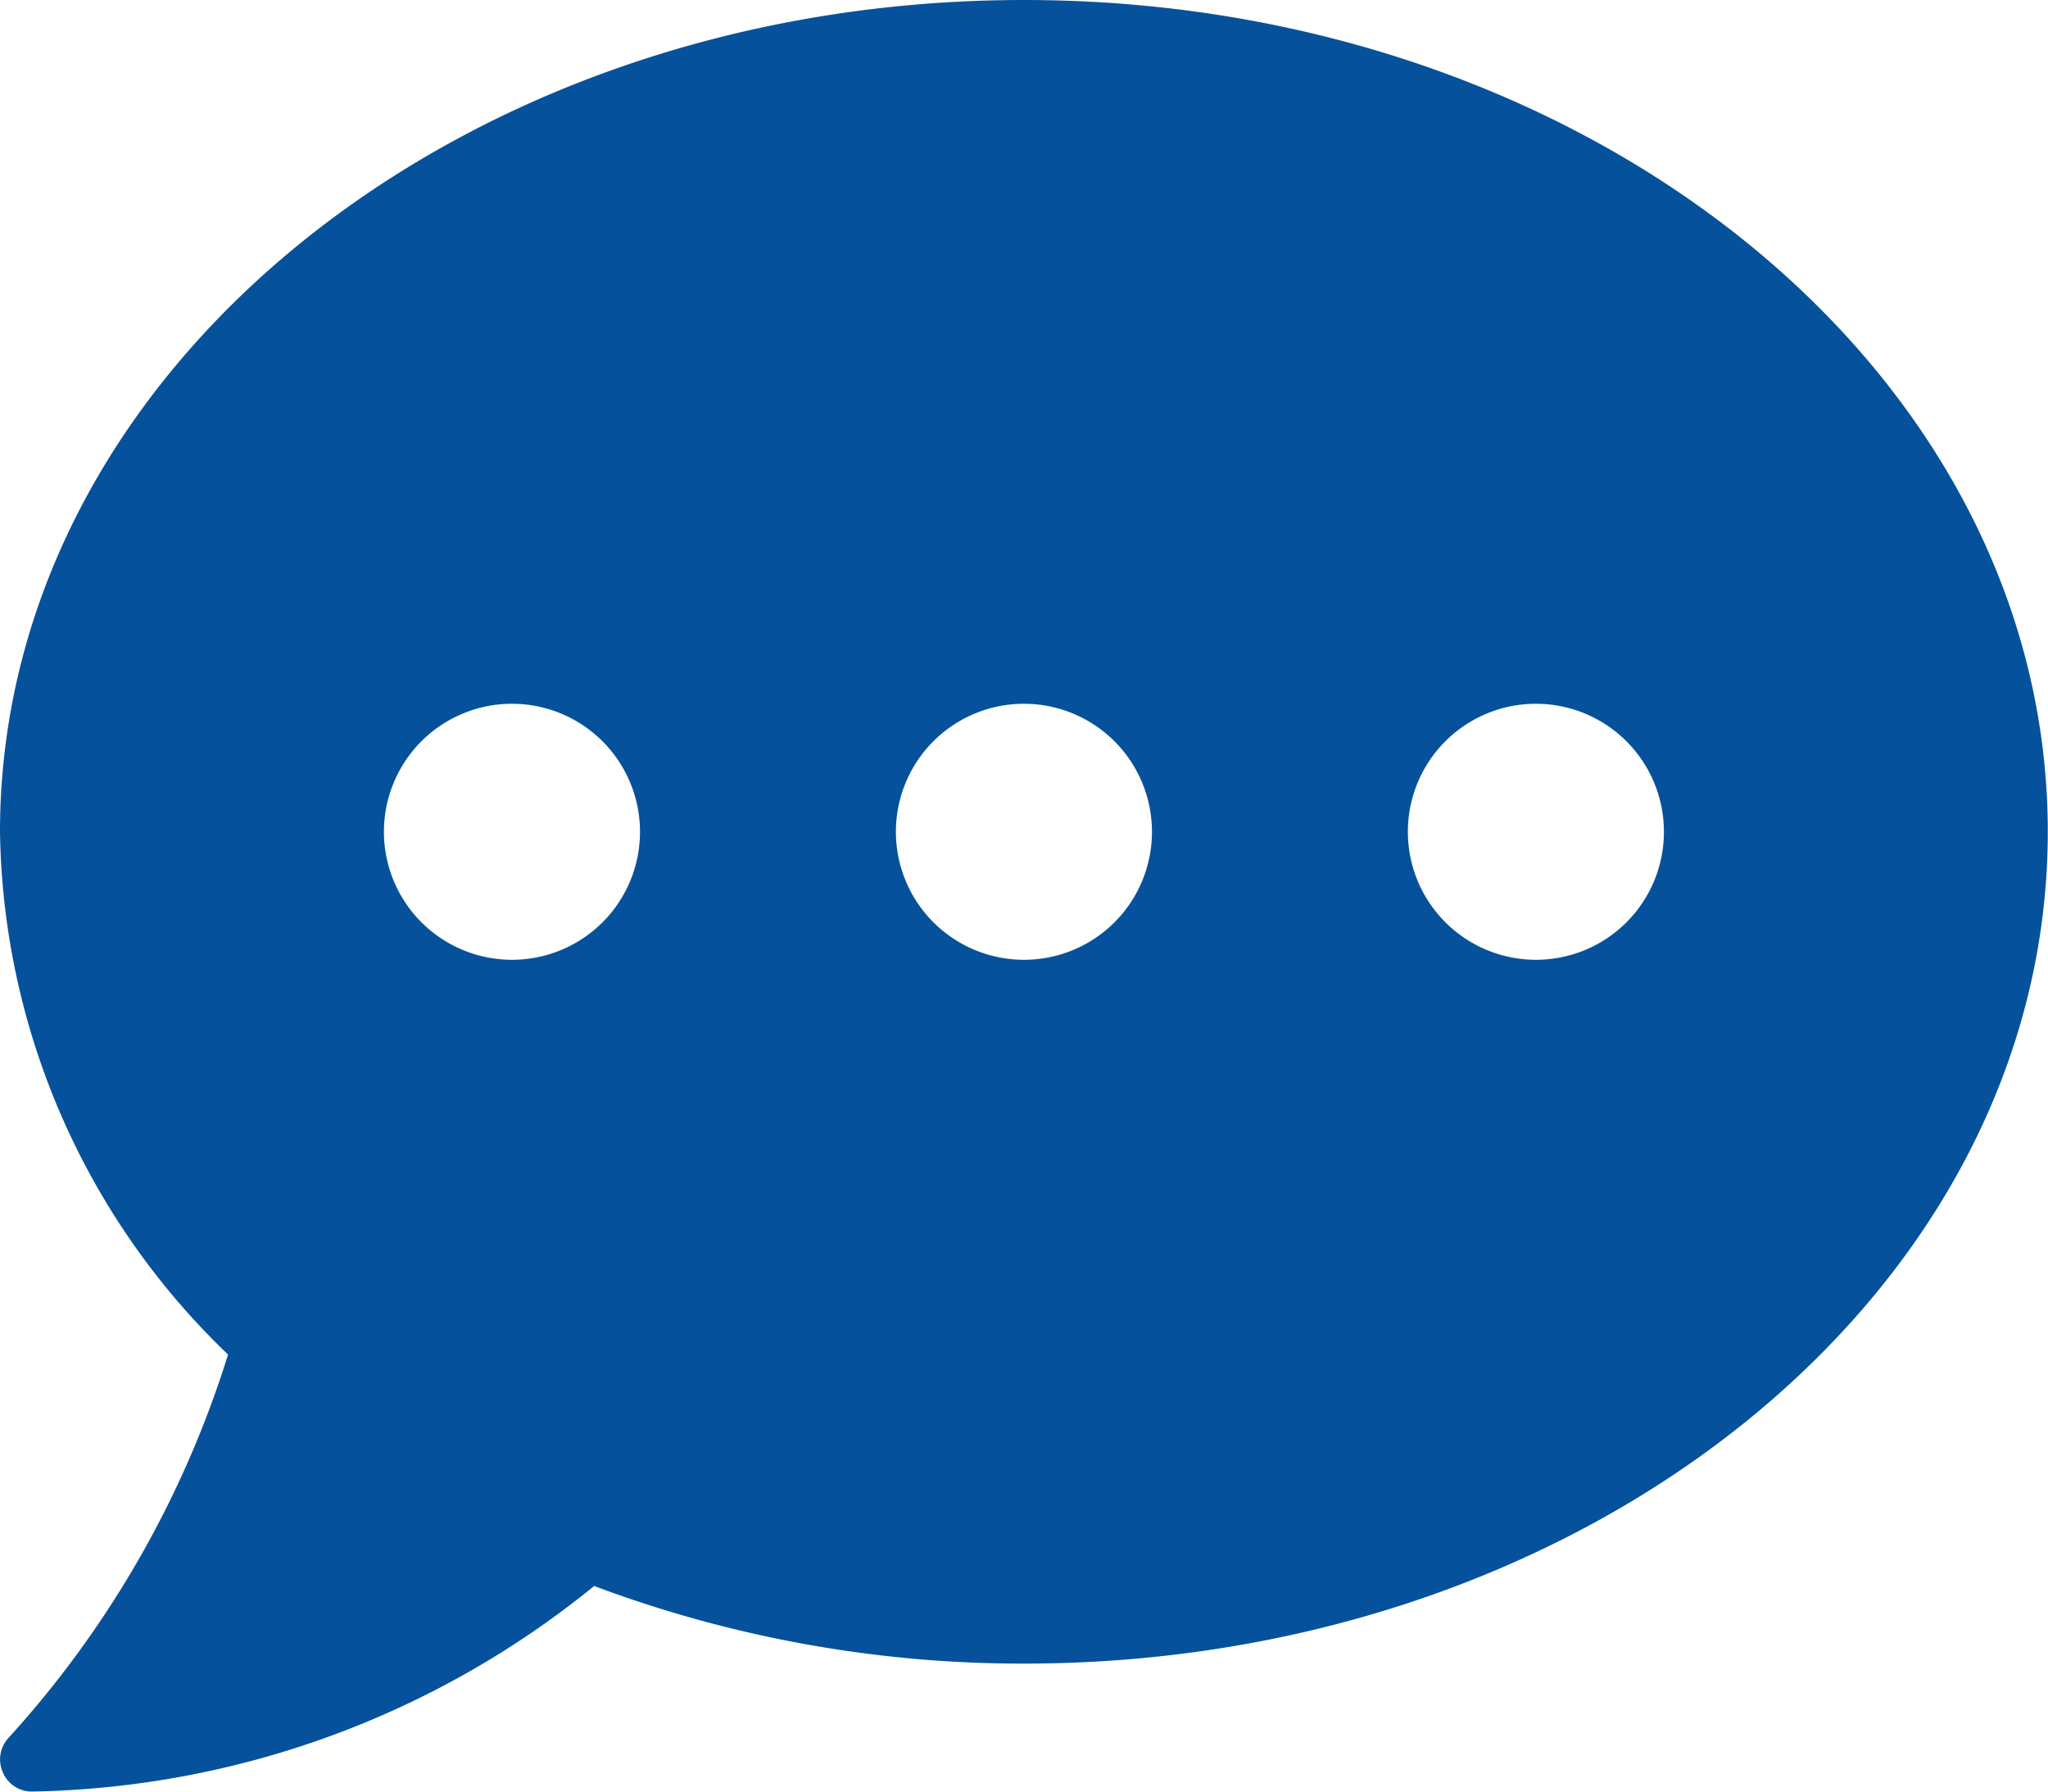 <svg xmlns="http://www.w3.org/2000/svg" width="28.282" height="24.747" viewBox="0 0 28.282 24.747">
  <path id="icon_comment" d="M14.141,32C6.33,32,0,37.143,0,43.49a10.2,10.2,0,0,0,3.149,7.22A14.053,14.053,0,0,1,.122,56a.439.439,0,0,0-.083.481.433.433,0,0,0,.4.265,12.633,12.633,0,0,0,7.766-2.839,16.846,16.846,0,0,0,5.933,1.072c7.811,0,14.141-5.143,14.141-11.49S21.952,32,14.141,32ZM7.07,45.257A1.768,1.768,0,1,1,8.838,43.49,1.766,1.766,0,0,1,7.07,45.257Zm7.07,0a1.768,1.768,0,1,1,1.768-1.768A1.766,1.766,0,0,1,14.141,45.257Zm7.07,0a1.768,1.768,0,1,1,1.768-1.768A1.766,1.766,0,0,1,21.211,45.257Z" transform="translate(0 -32)" fill="#06519b"/>
</svg>
